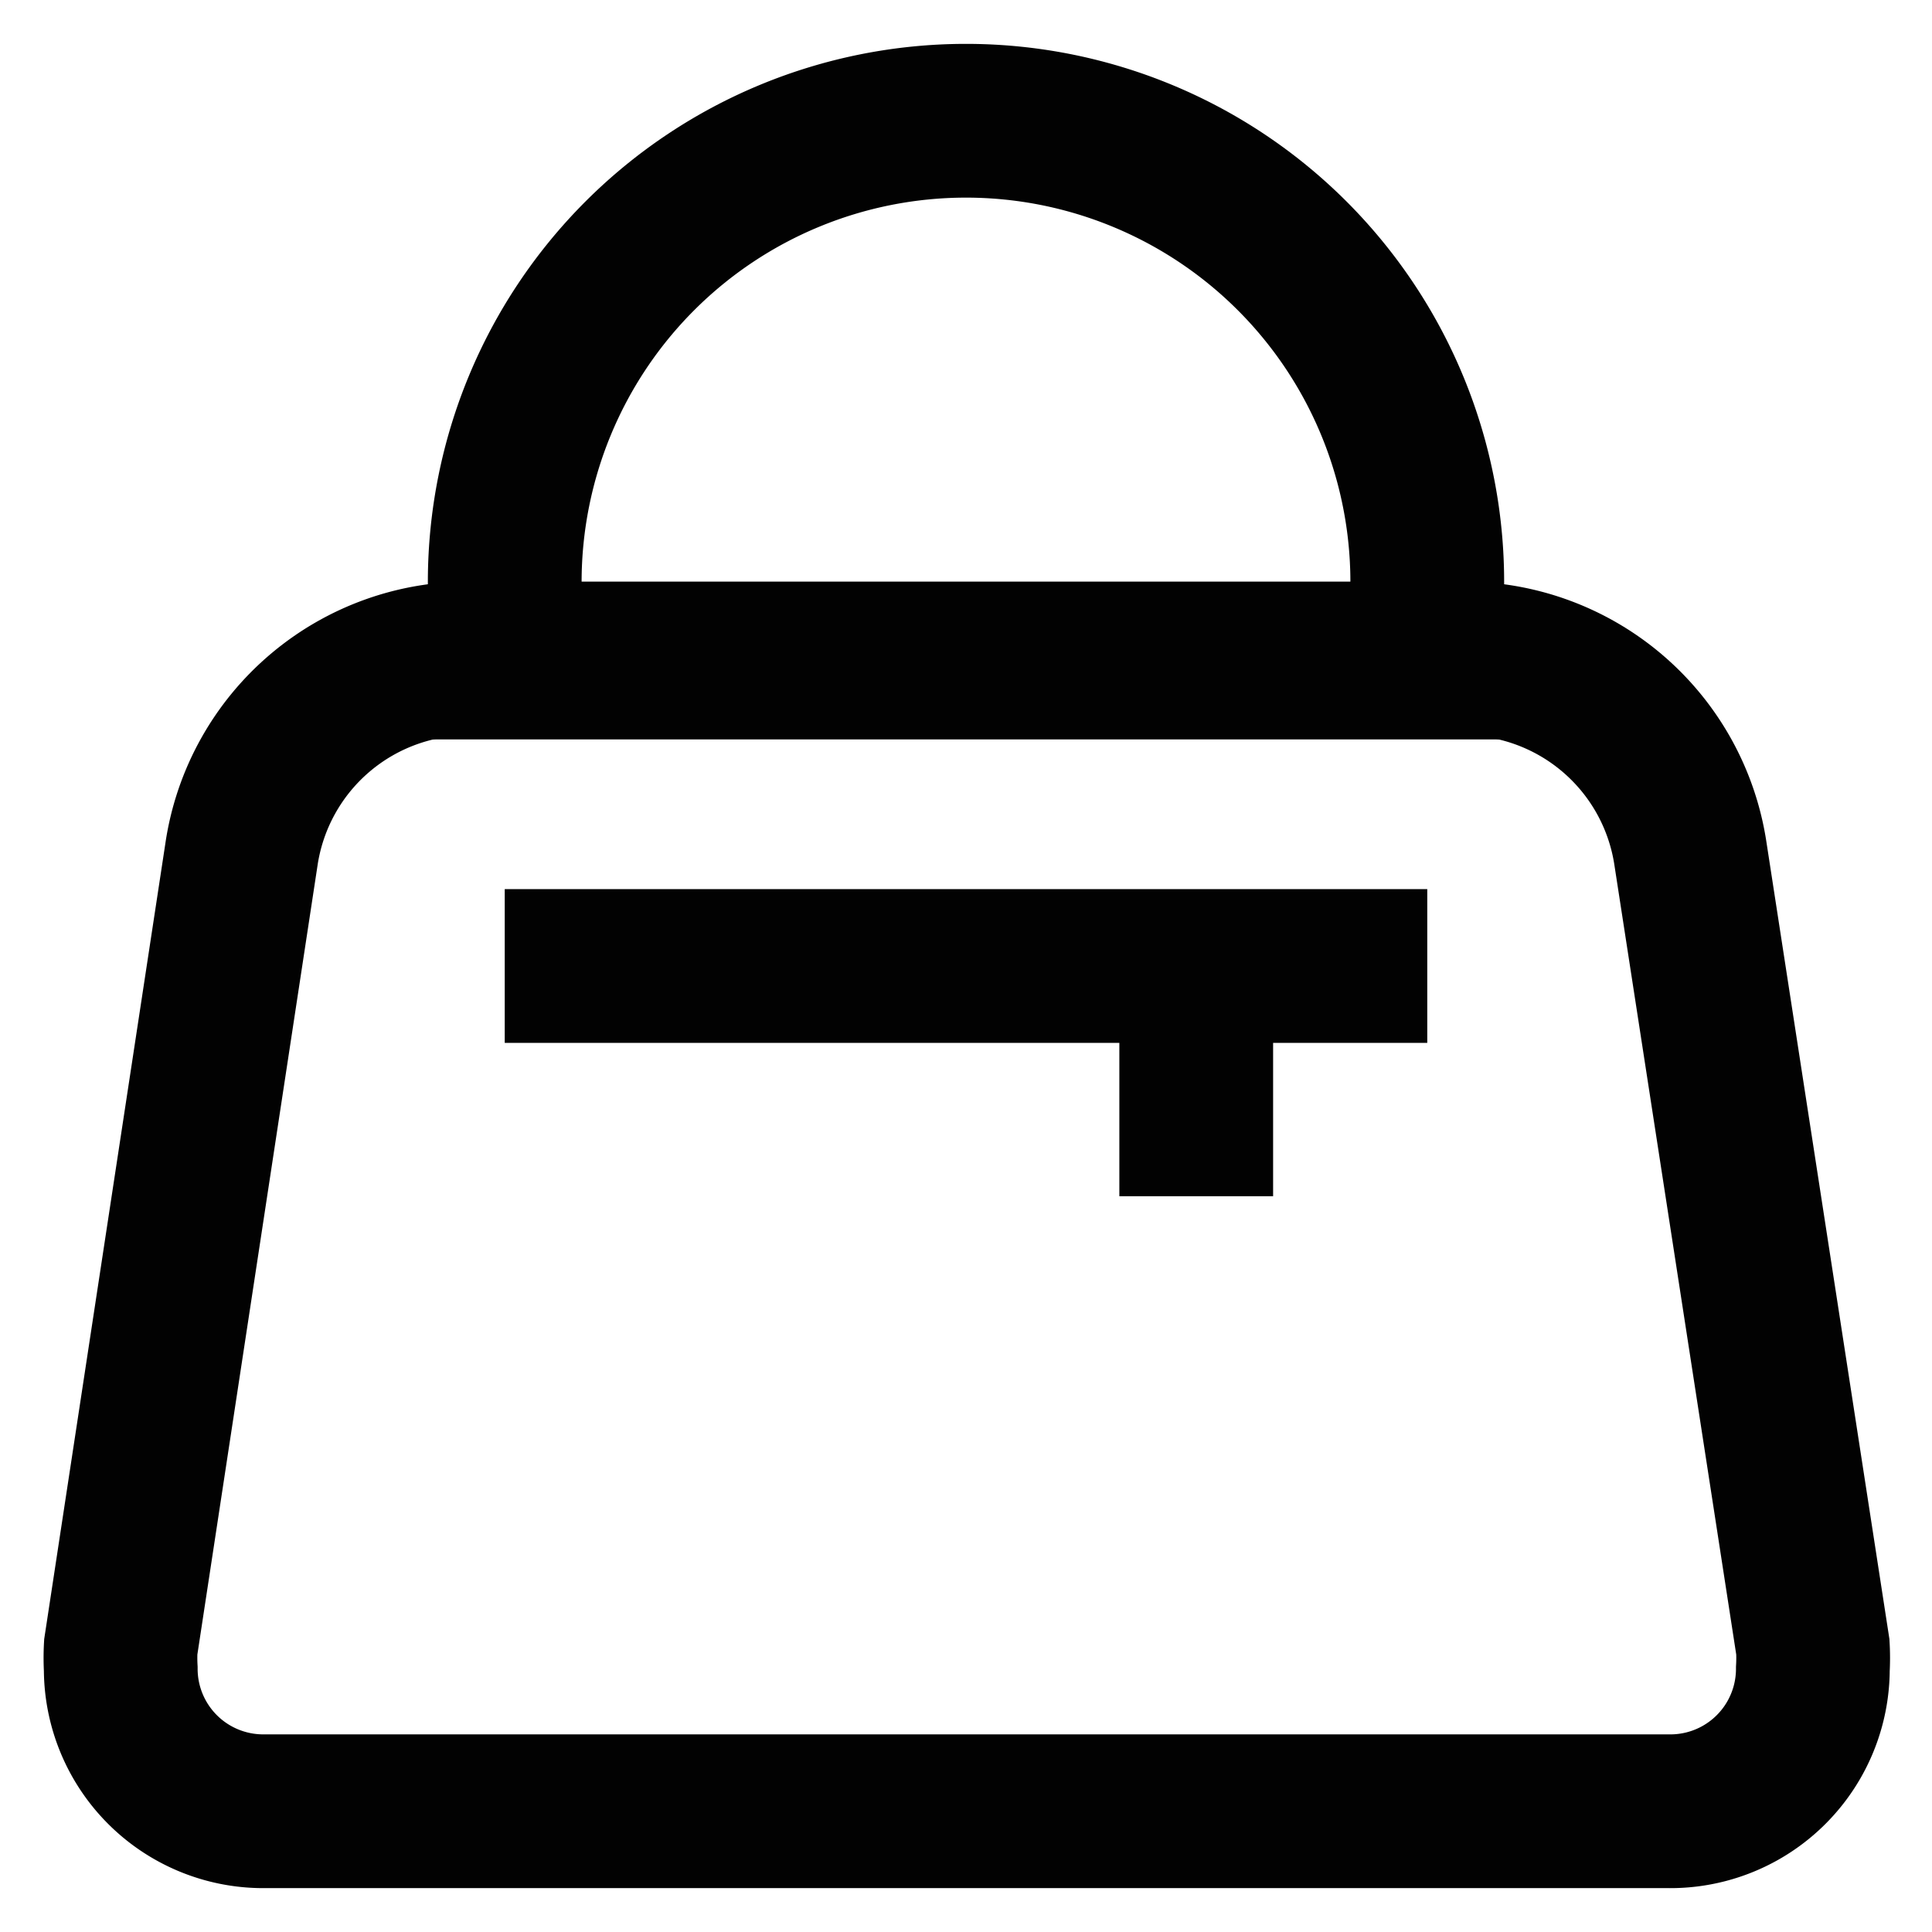 <?xml version="1.0" encoding="utf-8"?><!-- Uploaded to: SVG Repo, www.svgrepo.com, Generator: SVG Repo Mixer Tools -->
<svg width="800px" height="800px" viewBox="0 0 24 24" id="Layer_1" data-name="Layer 1" xmlns="http://www.w3.org/2000/svg"><defs><style>.cls-1{fill:none;stroke:#020202;stroke-miterlimit:10;stroke-width:1.91px;}</style></defs><path class="cls-1" d="M20.73,22.5H3.27A1.77,1.77,0,0,1,1.5,20.73h0a2.45,2.45,0,0,1,0-.27L3,10.61A2.85,2.85,0,0,1,5.87,8.18H18.13A2.85,2.85,0,0,1,21,10.61l1.52,9.85a2.45,2.45,0,0,1,0,.27h0A1.77,1.77,0,0,1,20.73,22.5Z"/><path class="cls-1" d="M12,1.5h0a5.73,5.73,0,0,1,5.73,5.73v1a0,0,0,0,1,0,0H6.27a0,0,0,0,1,0,0v-1A5.73,5.73,0,0,1,12,1.5Z"/><line class="cls-1" x1="6.27" y1="12" x2="17.73" y2="12"/><line class="cls-1" x1="14.86" y1="14.86" x2="14.86" y2="12"/></svg>